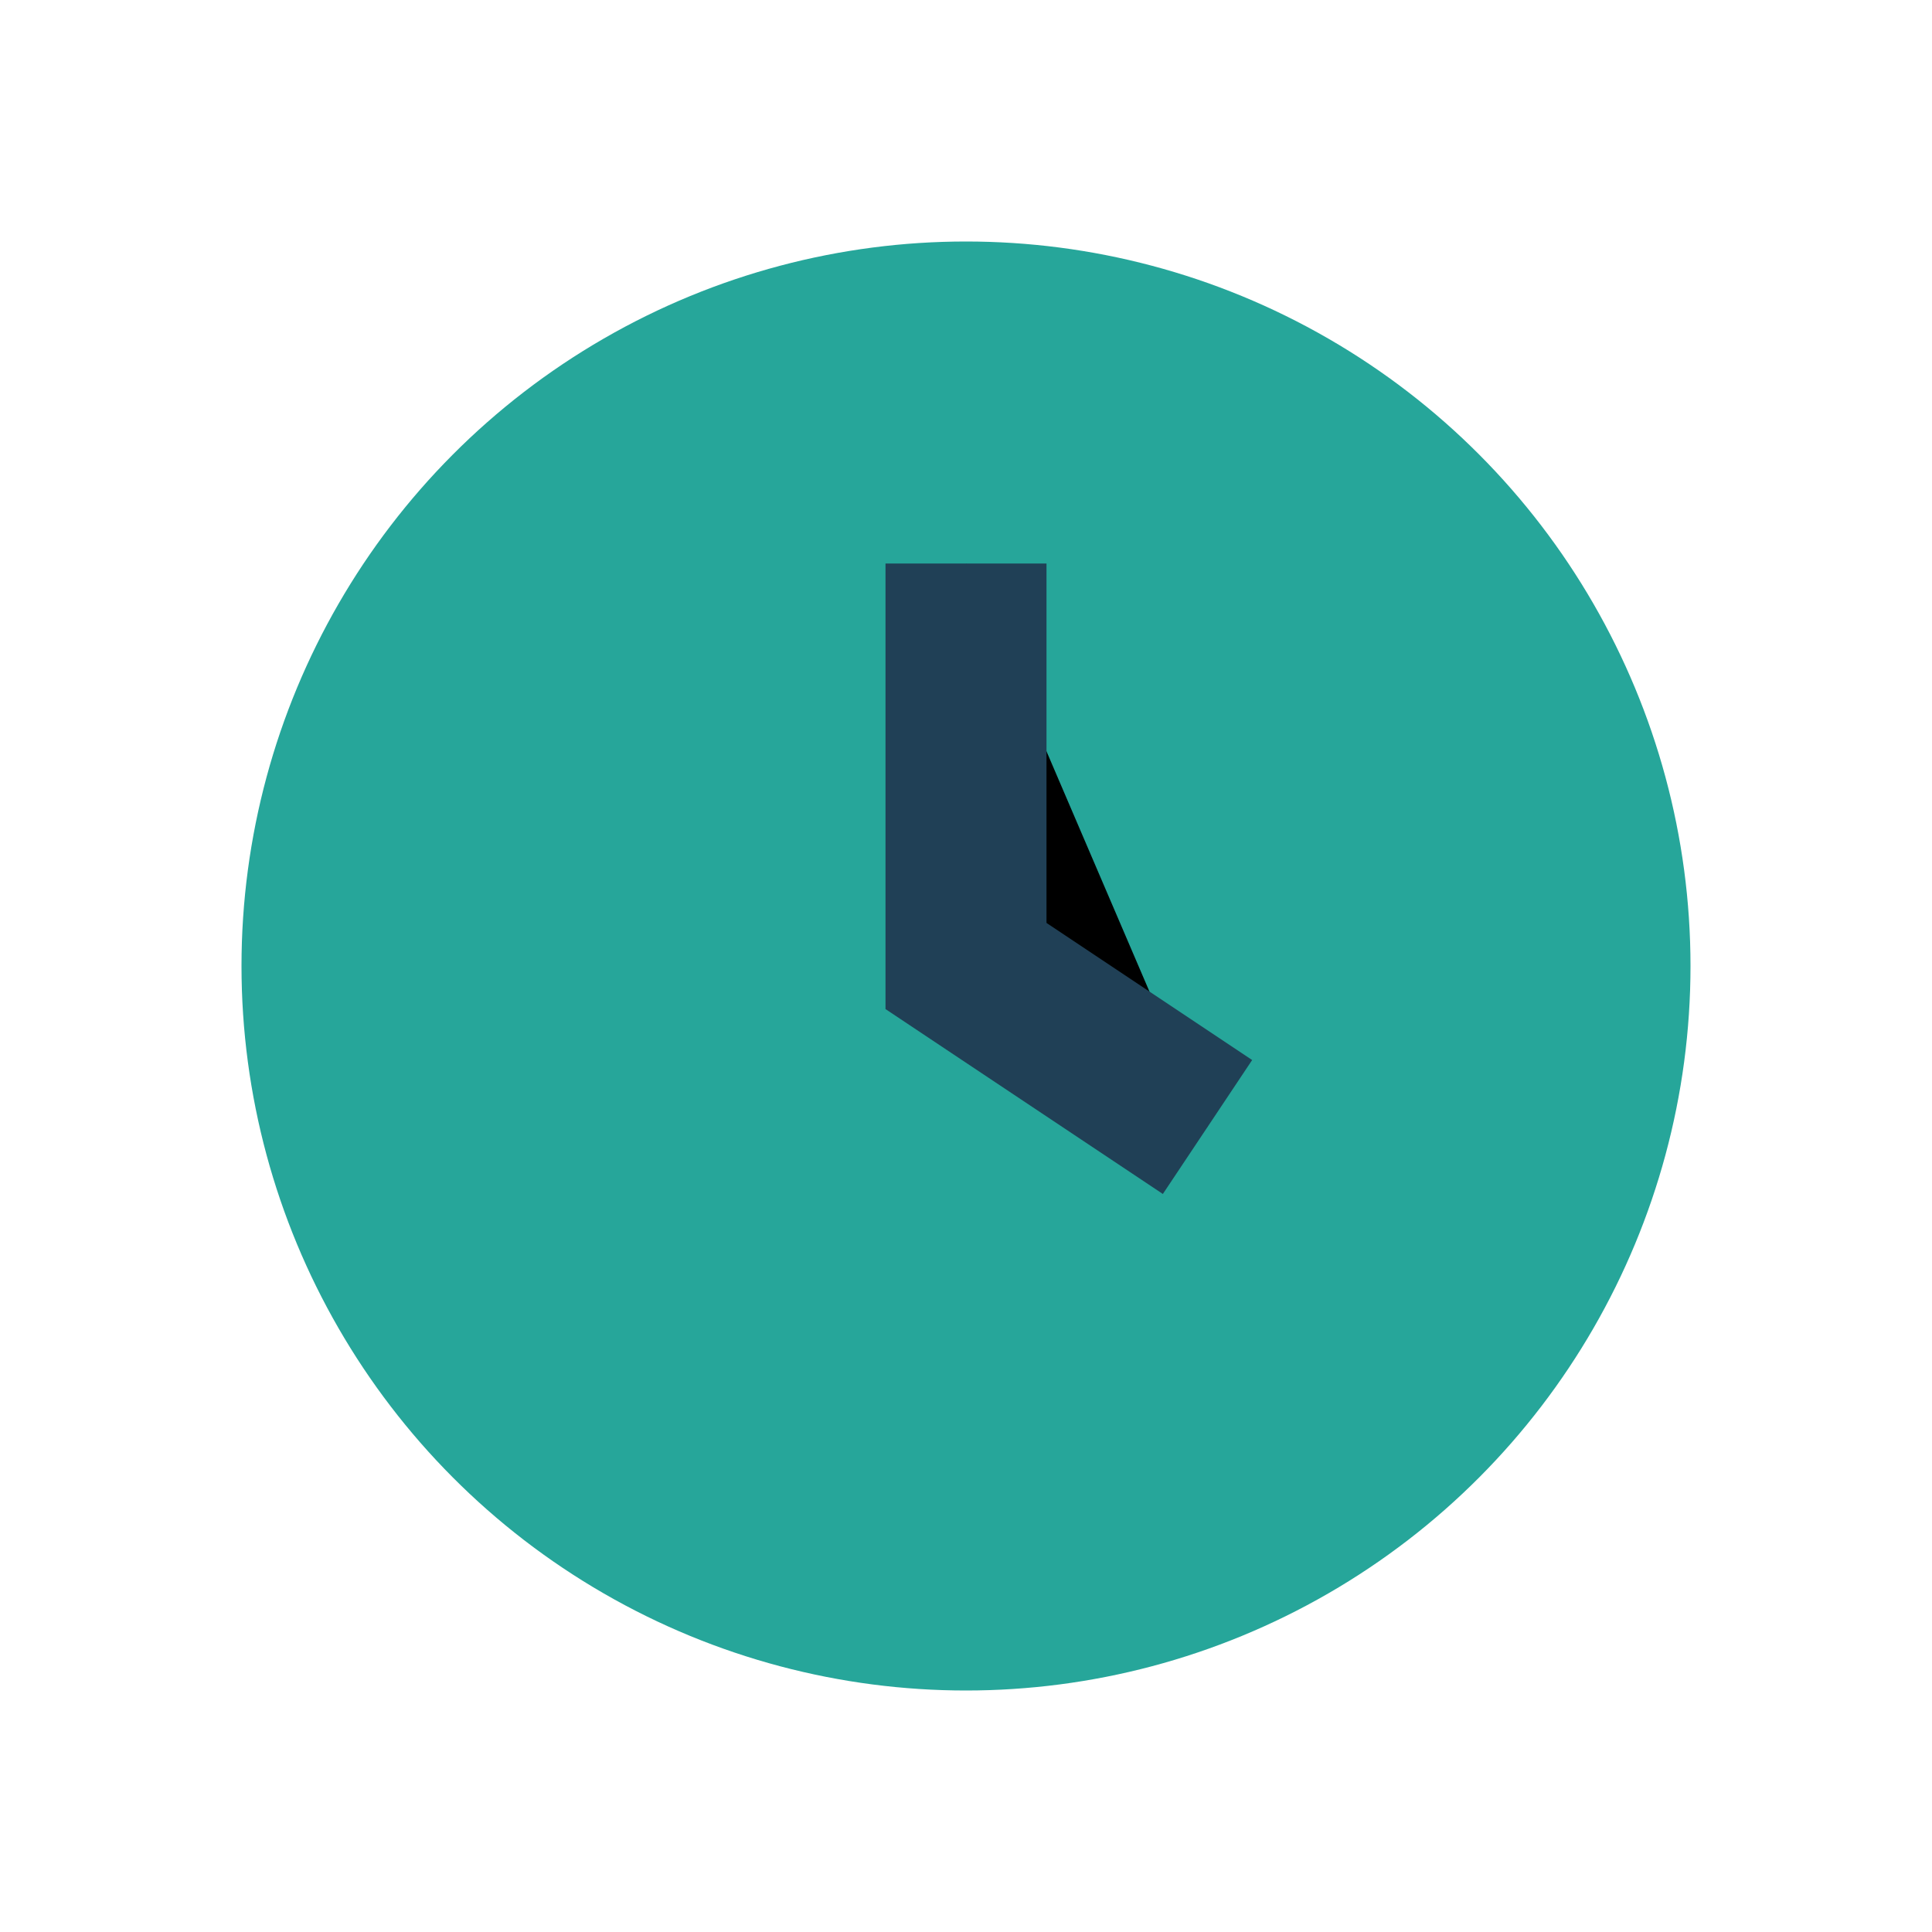 <?xml version="1.0" encoding="UTF-8"?>
<svg xmlns="http://www.w3.org/2000/svg" width="24" height="24" viewBox="0 0 24 24"><circle cx="12" cy="12" r="9" fill="#26A69A"/><path d="M12 7v5l3 2" stroke="#204056" stroke-width="2"/></svg>